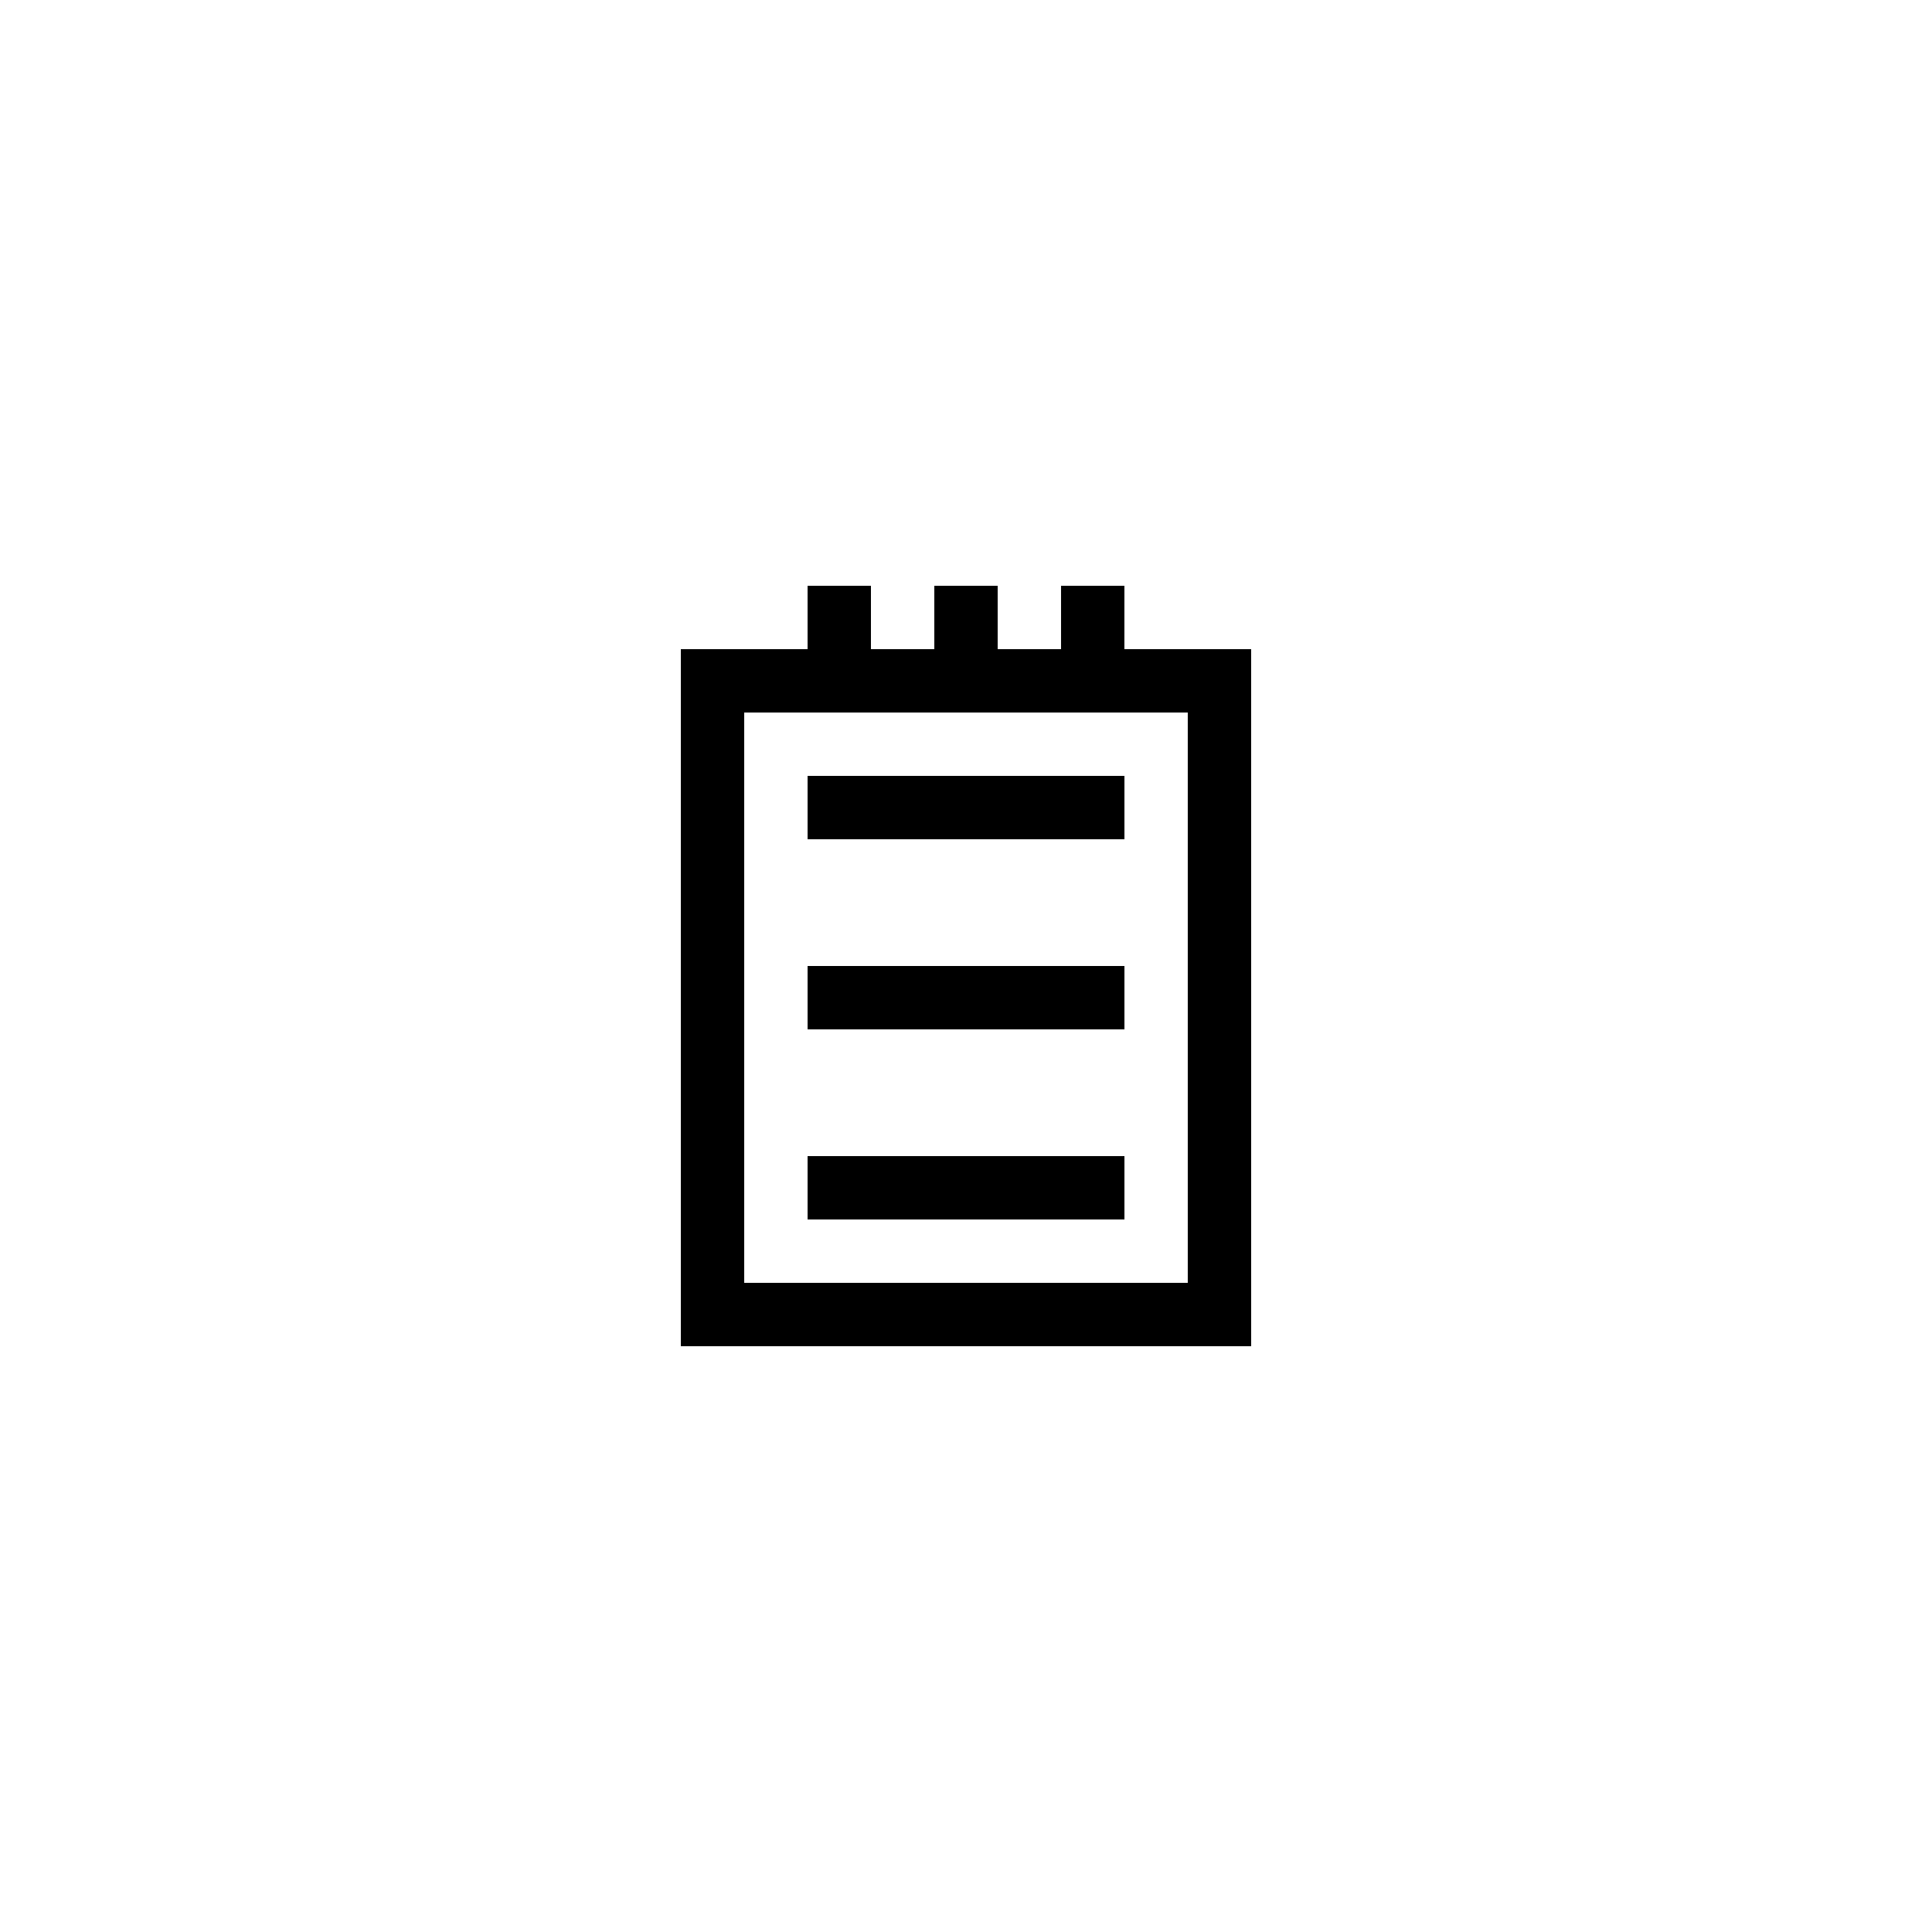 <?xml version="1.0" encoding="UTF-8"?>
<!-- Uploaded to: ICON Repo, www.iconrepo.com, Generator: ICON Repo Mixer Tools -->
<svg fill="#000000" width="800px" height="800px" version="1.1" viewBox="144 144 512 512" xmlns="http://www.w3.org/2000/svg">
 <g>
  <path d="m441.98 299.24h-16.793v16.793h-16.793v-16.793h-16.793v16.793h-16.793v-16.793h-16.793v16.793h-33.586v184.73h151.14l-0.008-184.73h-33.586zm16.793 33.586v151.14l-117.55-0.004v-151.14z"/>
  <path d="m358.02 349.62h83.969v16.793h-83.969z"/>
  <path d="m358.02 400h83.969v16.793h-83.969z"/>
  <path d="m358.02 450.38h83.969v16.793h-83.969z"/>
 </g>
</svg>